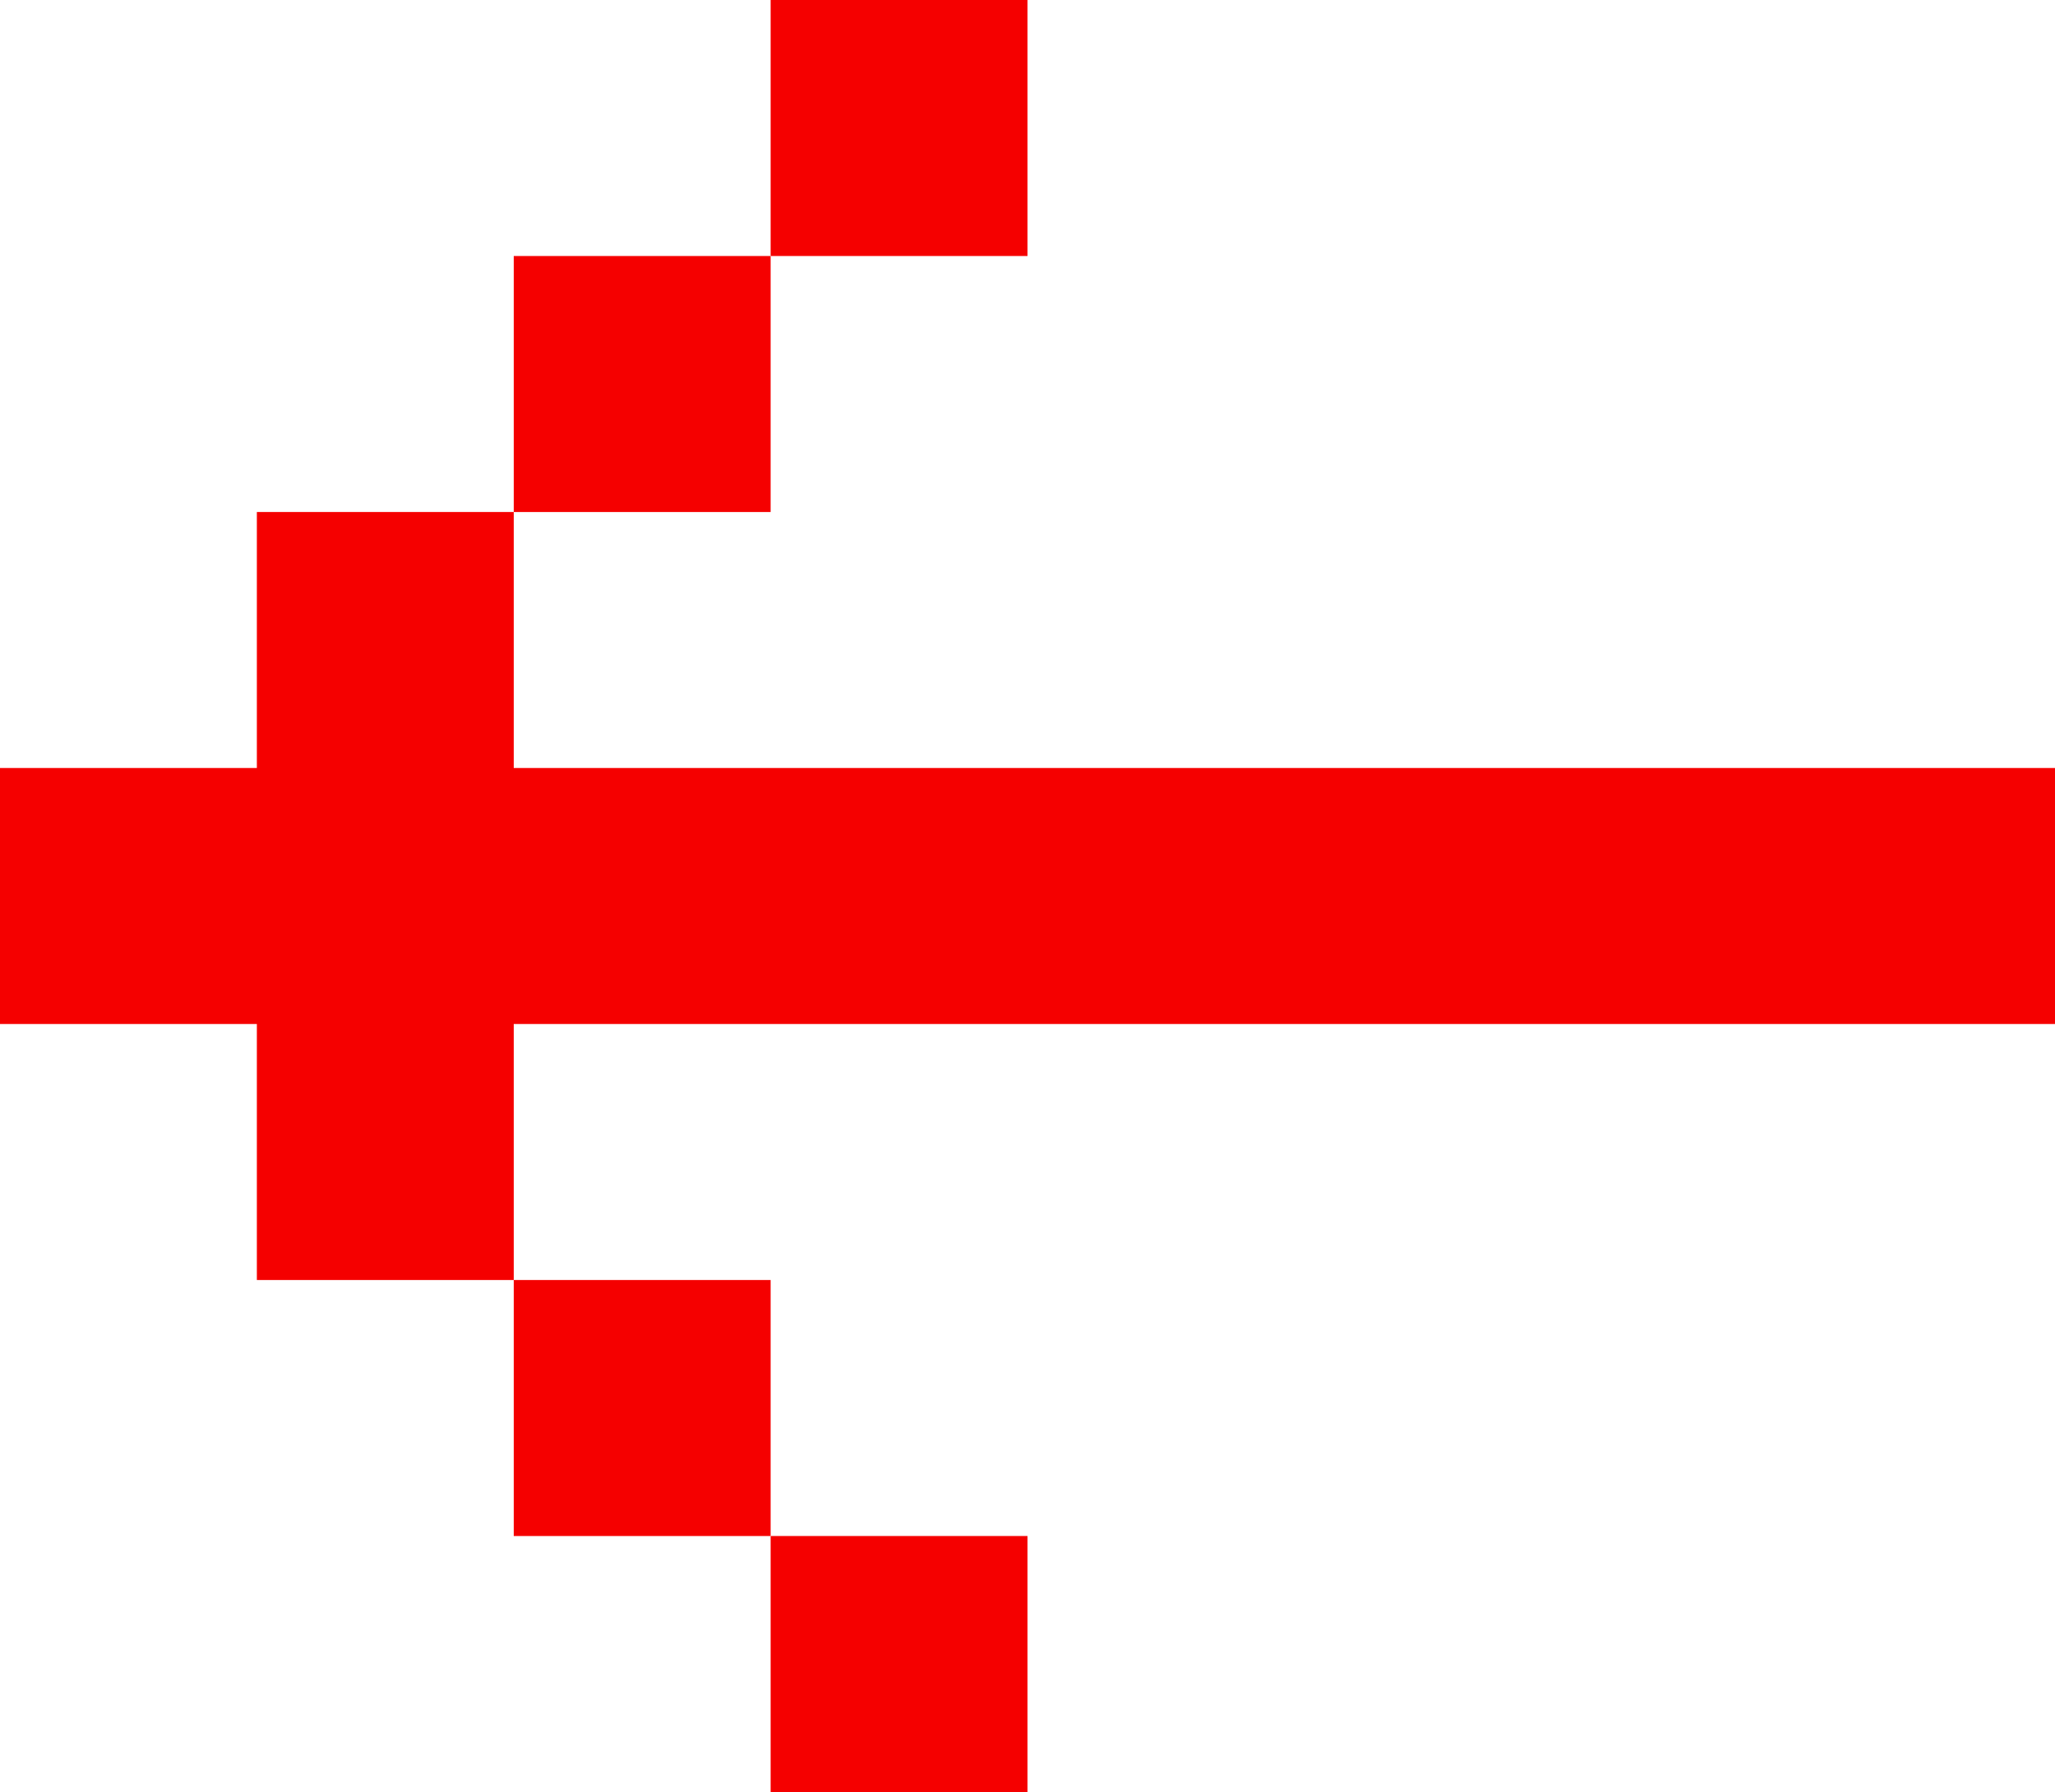 <?xml version="1.0" encoding="UTF-8"?>
<svg data-name="icon-pfeil-left" xmlns="http://www.w3.org/2000/svg" width="125" height="109" viewBox="0 0 125 109">
  <polygon points="15.624 46.714 15.624 31.143 31.25 31.143 31.25 46.714 125 46.714 125 62.286 31.25 62.286 31.25 77.858 15.624 77.858 15.624 62.286 0 62.286 0 46.714 15.624 46.714" fill="#f50000"/>
  <rect x="31.25" y="15.572" width="15.625" height="15.572" fill="#f50000"/>
  <rect x="31.25" y="77.858" width="15.625" height="15.572" fill="#f50000"/>
  <rect x="46.875" y="0" width="15.624" height="15.572" fill="#f50000"/>
  <rect x="46.875" y="93.429" width="15.624" height="15.571" fill="#f50000"/>
</svg>